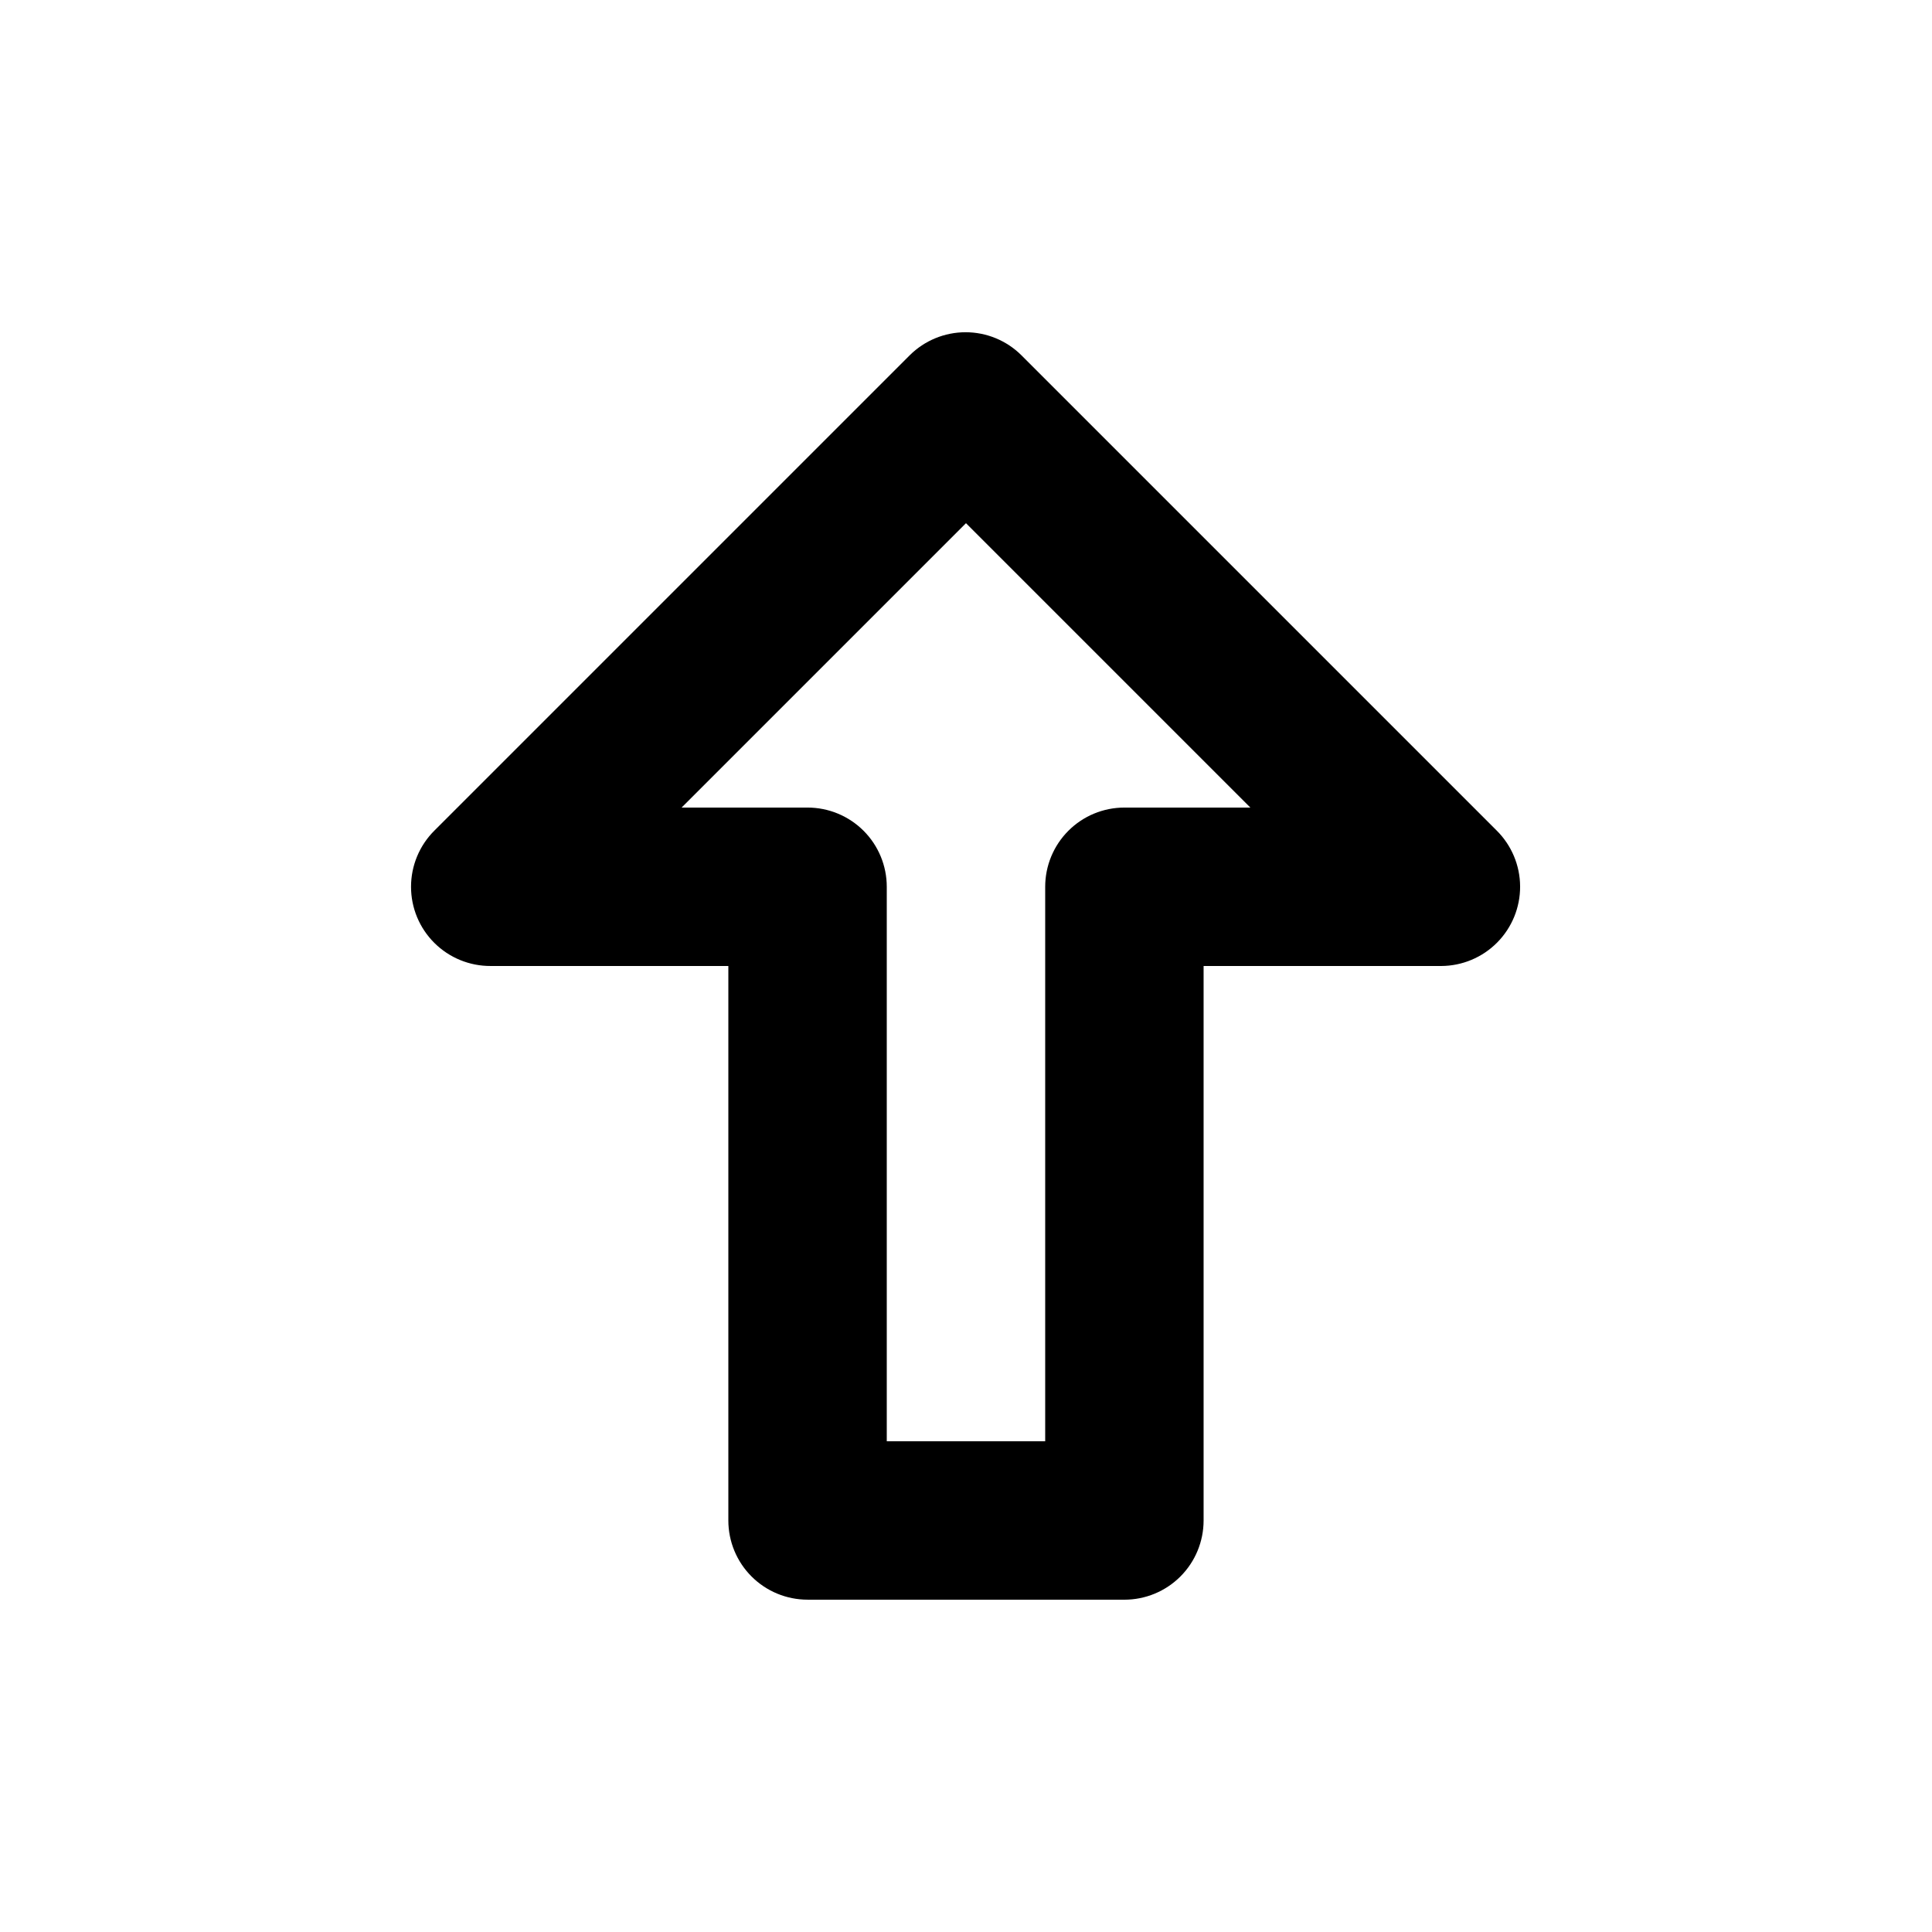 <?xml version="1.0" encoding="UTF-8"?>
<!-- The Best Svg Icon site in the world: iconSvg.co, Visit us! https://iconsvg.co -->
<svg fill="#000000" width="800px" height="800px" version="1.1" viewBox="144 144 512 512" xmlns="http://www.w3.org/2000/svg">
 <path d="m441.98 567.93h-83.969c-5.57 0-10.906-2.211-14.844-6.148-3.938-3.934-6.148-9.273-6.148-14.844v-146.94h-62.977c-5.594 0.031-10.965-2.168-14.93-6.113-3.965-3.941-6.191-9.305-6.184-14.898 0.004-5.59 2.238-10.949 6.207-14.887l125.95-125.95c3.934-3.91 9.254-6.102 14.801-6.102 5.543 0 10.867 2.191 14.797 6.102l125.95 125.95c3.953 3.922 6.188 9.25 6.211 14.816 0.023 5.57-2.168 10.918-6.086 14.871-3.922 3.953-9.25 6.188-14.82 6.211h-62.973v146.95-0.004c0 5.57-2.215 10.91-6.148 14.844-3.938 3.938-9.277 6.148-14.844 6.148zm-62.977-41.984h41.984v-146.94c0-5.57 2.211-10.91 6.148-14.844 3.934-3.938 9.273-6.148 14.844-6.148h33.379l-75.363-75.363-75.363 75.363h33.379c5.566 0 10.906 2.211 14.844 6.148 3.934 3.934 6.148 9.273 6.148 14.844z"/>
</svg>